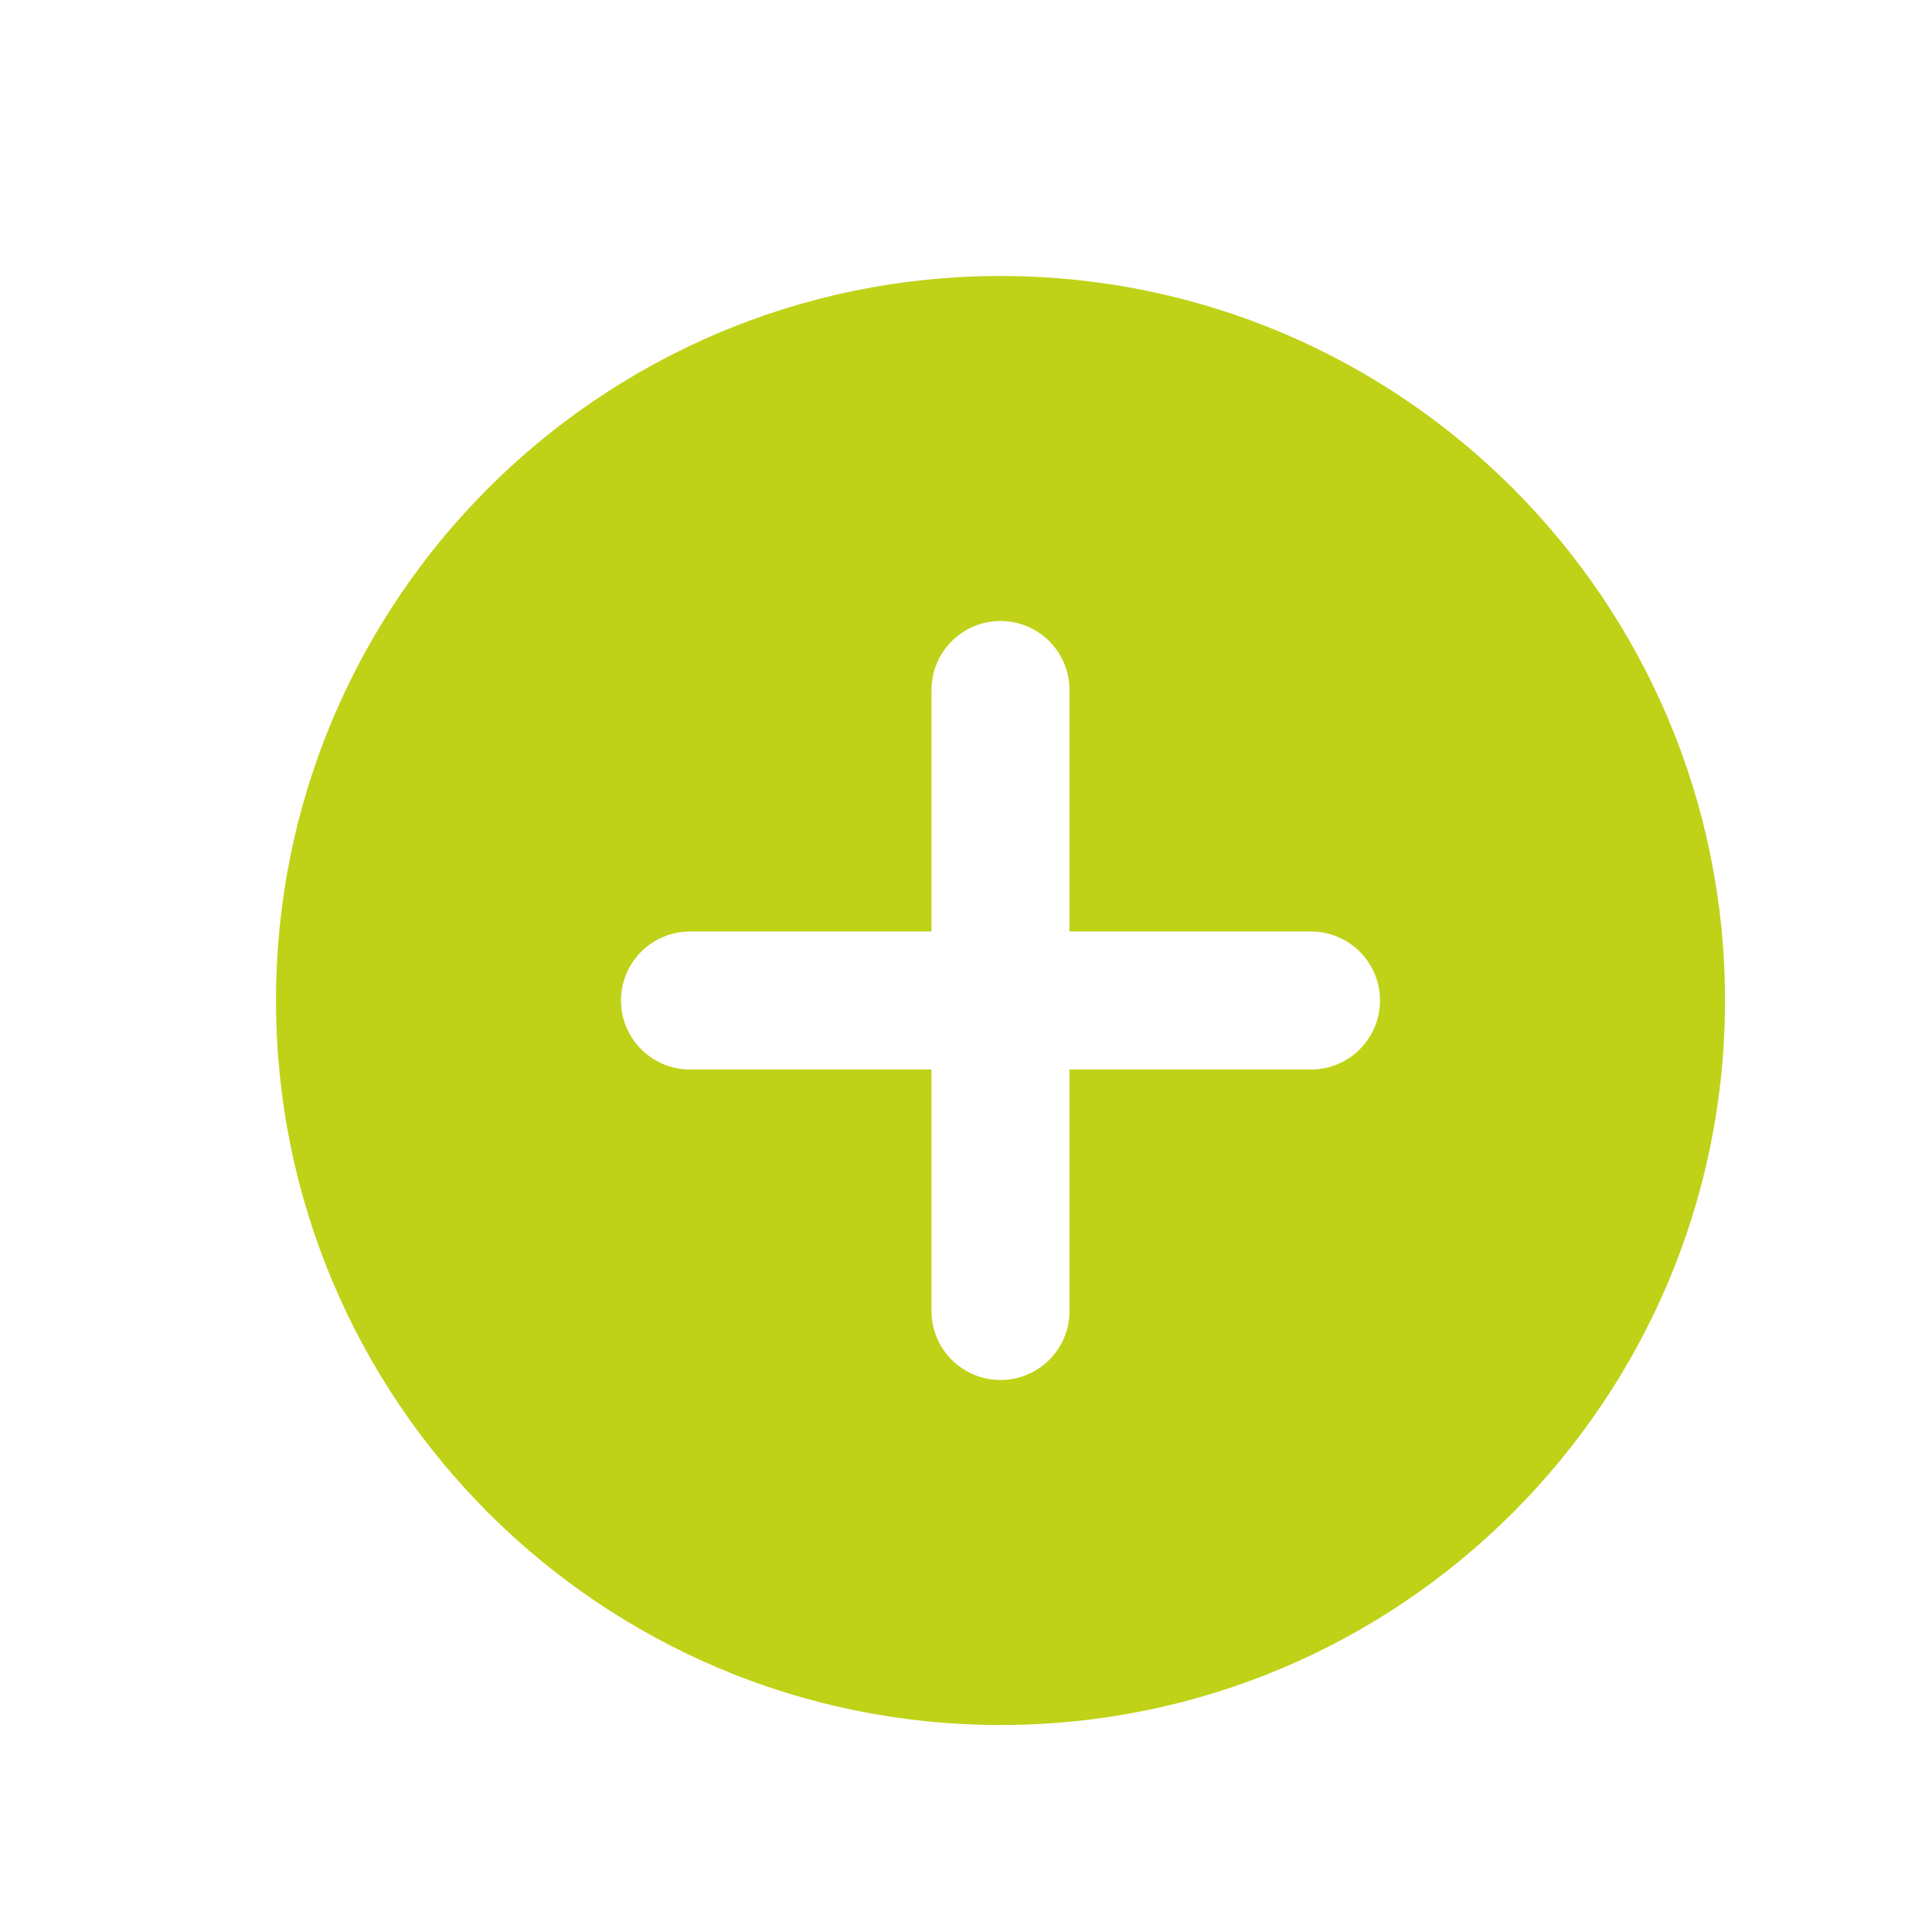 <?xml version="1.0" encoding="UTF-8"?> <svg xmlns="http://www.w3.org/2000/svg" width="14" height="14" viewBox="0 0 14 14" fill="none"><path fill-rule="evenodd" clip-rule="evenodd" d="M7.25 12.5C10.149 12.5 12.5 10.149 12.5 7.25C12.5 4.351 10.149 2 7.25 2C4.351 2 2 4.351 2 7.25C2 10.149 4.351 12.5 7.25 12.5ZM7.75 5C7.75 4.724 7.526 4.5 7.25 4.5C6.974 4.5 6.75 4.724 6.75 5V6.75H5C4.724 6.75 4.5 6.974 4.5 7.25C4.5 7.526 4.724 7.75 5 7.75H6.75V9.5C6.75 9.776 6.974 10 7.25 10C7.526 10 7.75 9.776 7.75 9.5V7.75H9.5C9.776 7.75 10 7.526 10 7.25C10 6.974 9.776 6.75 9.5 6.75H7.75V5Z" fill="#BFD217"></path></svg> 